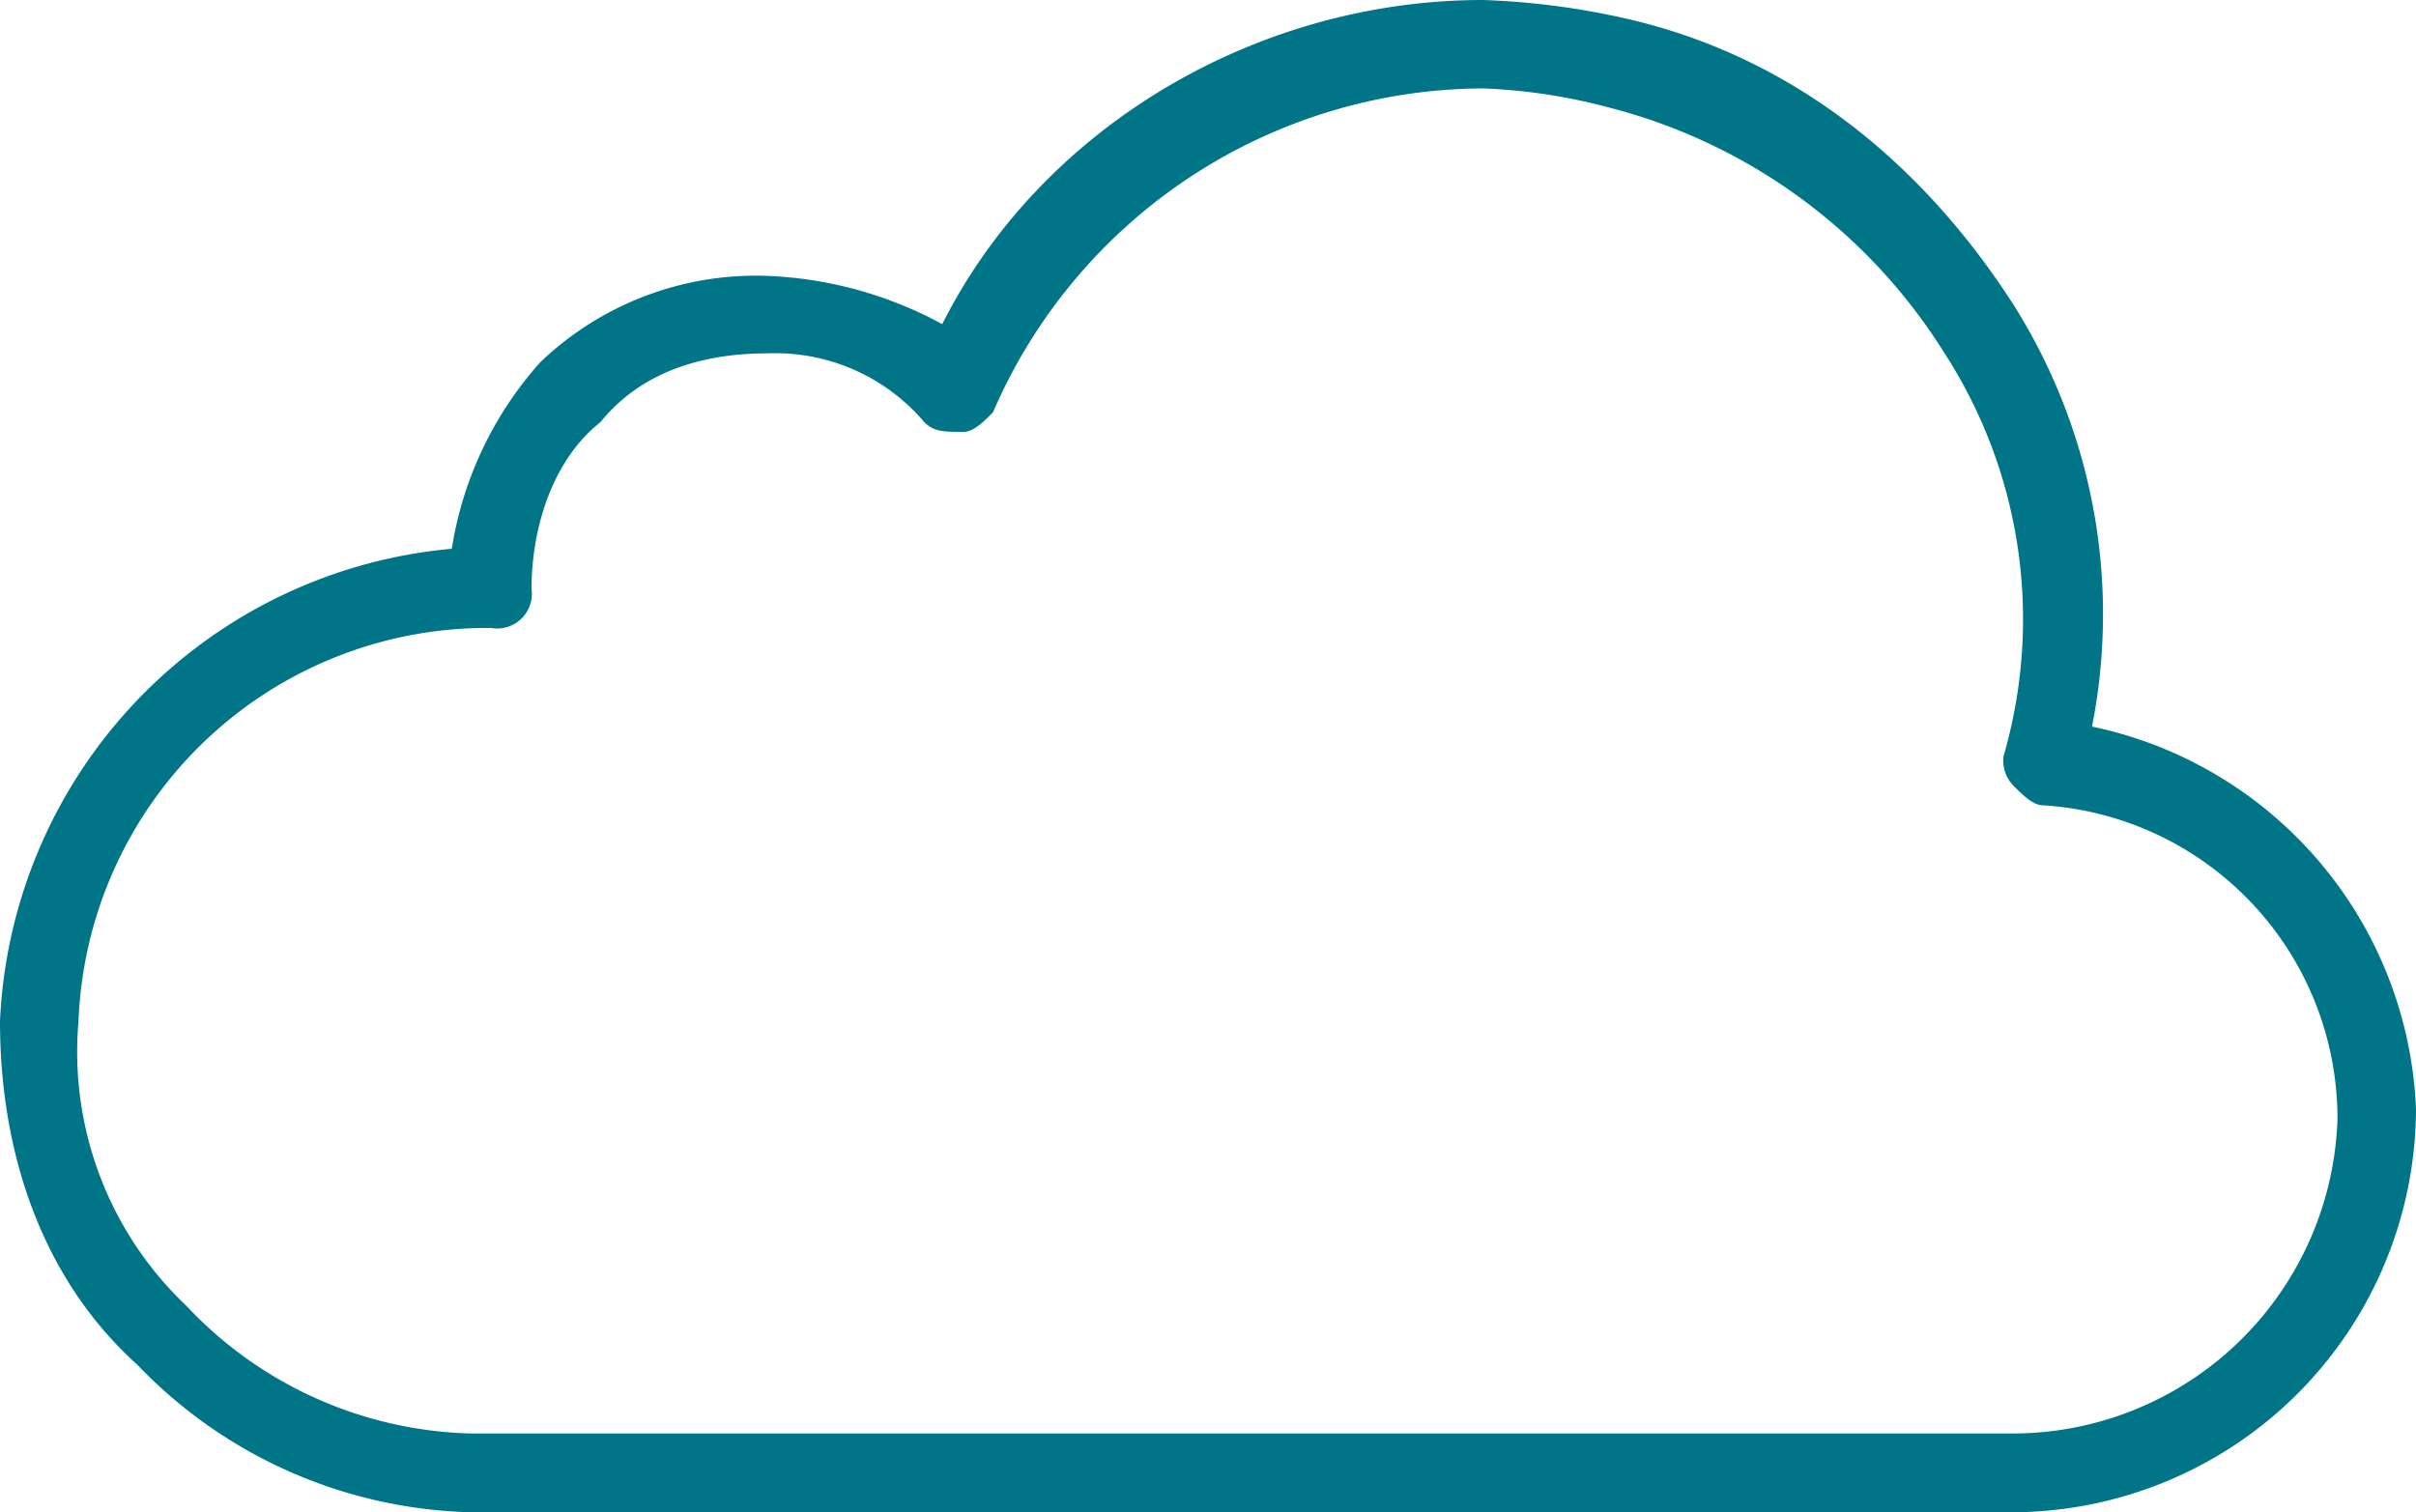 <svg xmlns="http://www.w3.org/2000/svg" viewBox="0 0 100 62.61"><defs><style>.cls-1{fill:#007588;}</style></defs><g id="Layer_2" data-name="Layer 2"><g id="Layer_1-2" data-name="Layer 1"><path id="Path_65" data-name="Path 65" class="cls-1" d="M83.33,59.35H19.51A16.71,16.71,0,0,1,7.72,54.07,14.49,14.49,0,0,1,3.25,42.28,16.93,16.93,0,0,1,19.92,26h.41A1.44,1.44,0,0,0,22,24.8a1.41,1.41,0,0,0,0-.41c0-2.44.81-5.29,2.85-6.91,1.62-2,4.06-2.85,6.91-2.85a8.09,8.09,0,0,1,6.5,2.85c.4.4.81.4,1.62.4.41,0,.82-.4,1.22-.81A22.2,22.2,0,0,1,61.38,3.66a23.68,23.68,0,0,1,5.29.81A23.15,23.15,0,0,1,80.49,14.63,20.3,20.3,0,0,1,82.93,31.3a1.47,1.47,0,0,0,.4,1.22c.41.41.82.82,1.22.82a13,13,0,0,1,12.2,13A13.46,13.46,0,0,1,83.33,59.35Zm3.26-29.27A24,24,0,0,0,83.33,12.6C79.67,6.91,74.39,2.44,67.48.81A31.39,31.39,0,0,0,61.38,0C52,0,43.09,5.28,39,13.42a16.48,16.48,0,0,0-7.32-2A12.9,12.9,0,0,0,22.36,15a15.09,15.09,0,0,0-3.66,7.72A20.56,20.56,0,0,0,0,42.28c0,5.28,1.63,10.57,5.69,14.23a19.77,19.77,0,0,0,13.82,6.1H83.33A16.75,16.75,0,0,0,100,45.93,16.88,16.88,0,0,0,86.58,30.08Z"/></g></g></svg>
